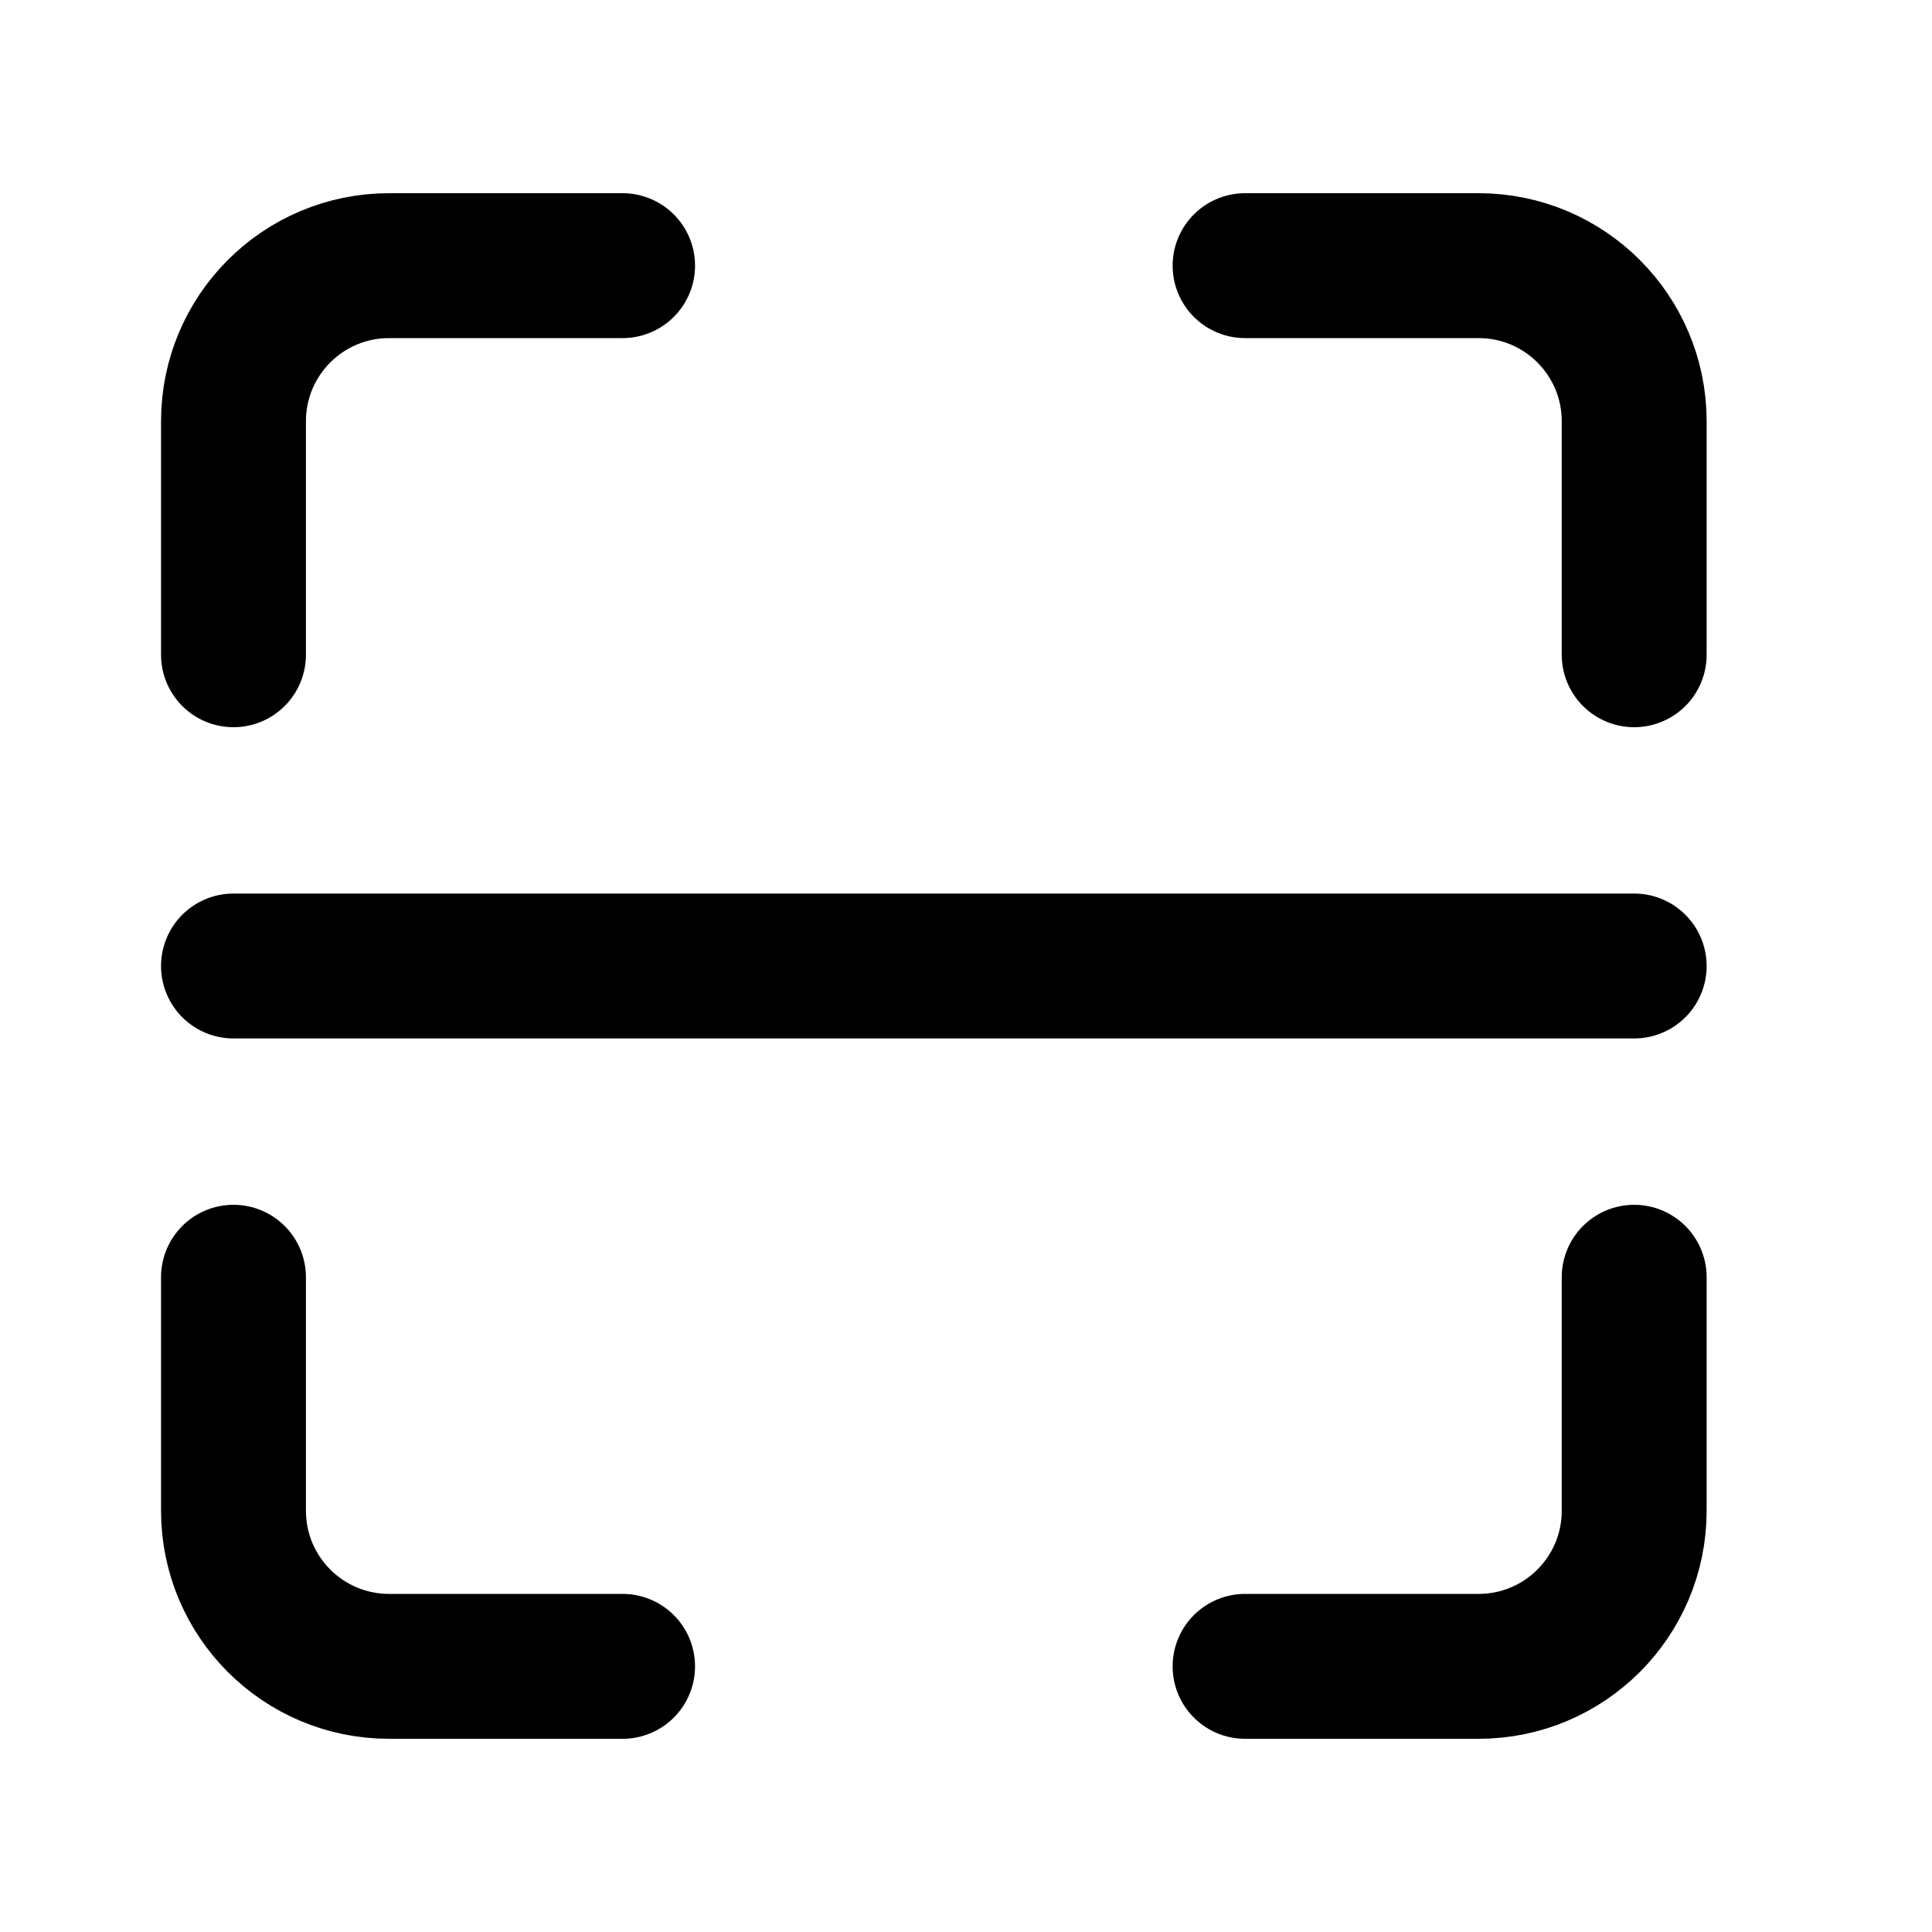 <svg width="20" height="20" viewBox="0 0 20 20" fill="none" xmlns="http://www.w3.org/2000/svg">
<g clip-path="url(#clip0_3999_6878)">
<path d="M16.917 6.778V4.361C16.917 3.471 16.196 2.75 15.306 2.75H12.889" stroke="#000" stroke-width="1.5" stroke-linecap="round" stroke-linejoin="round"/>
<path d="M6.445 2.75H4.028C3.138 2.75 2.417 3.471 2.417 4.361V6.778" stroke="#000" stroke-width="1.5" stroke-linecap="round" stroke-linejoin="round"/>
<path d="M2.417 13.222V15.639C2.417 16.529 3.138 17.25 4.028 17.25H6.445" stroke="#000" stroke-width="1.5" stroke-linecap="round" stroke-linejoin="round"/>
<path d="M12.889 17.25H15.306C16.196 17.25 16.917 16.529 16.917 15.639V13.222" stroke="#000" stroke-width="1.5" stroke-linecap="round" stroke-linejoin="round"/>
<path d="M2.417 10H16.917" stroke="#000" stroke-width="1.5" stroke-linecap="round" stroke-linejoin="round"/>
</g>
<defs>
<clipPath id="clip0_3999_6878">
<rect width="19.333" height="19.333" fill="white" transform="translate(0 0.333)"/>
</clipPath>
</defs>
</svg>

